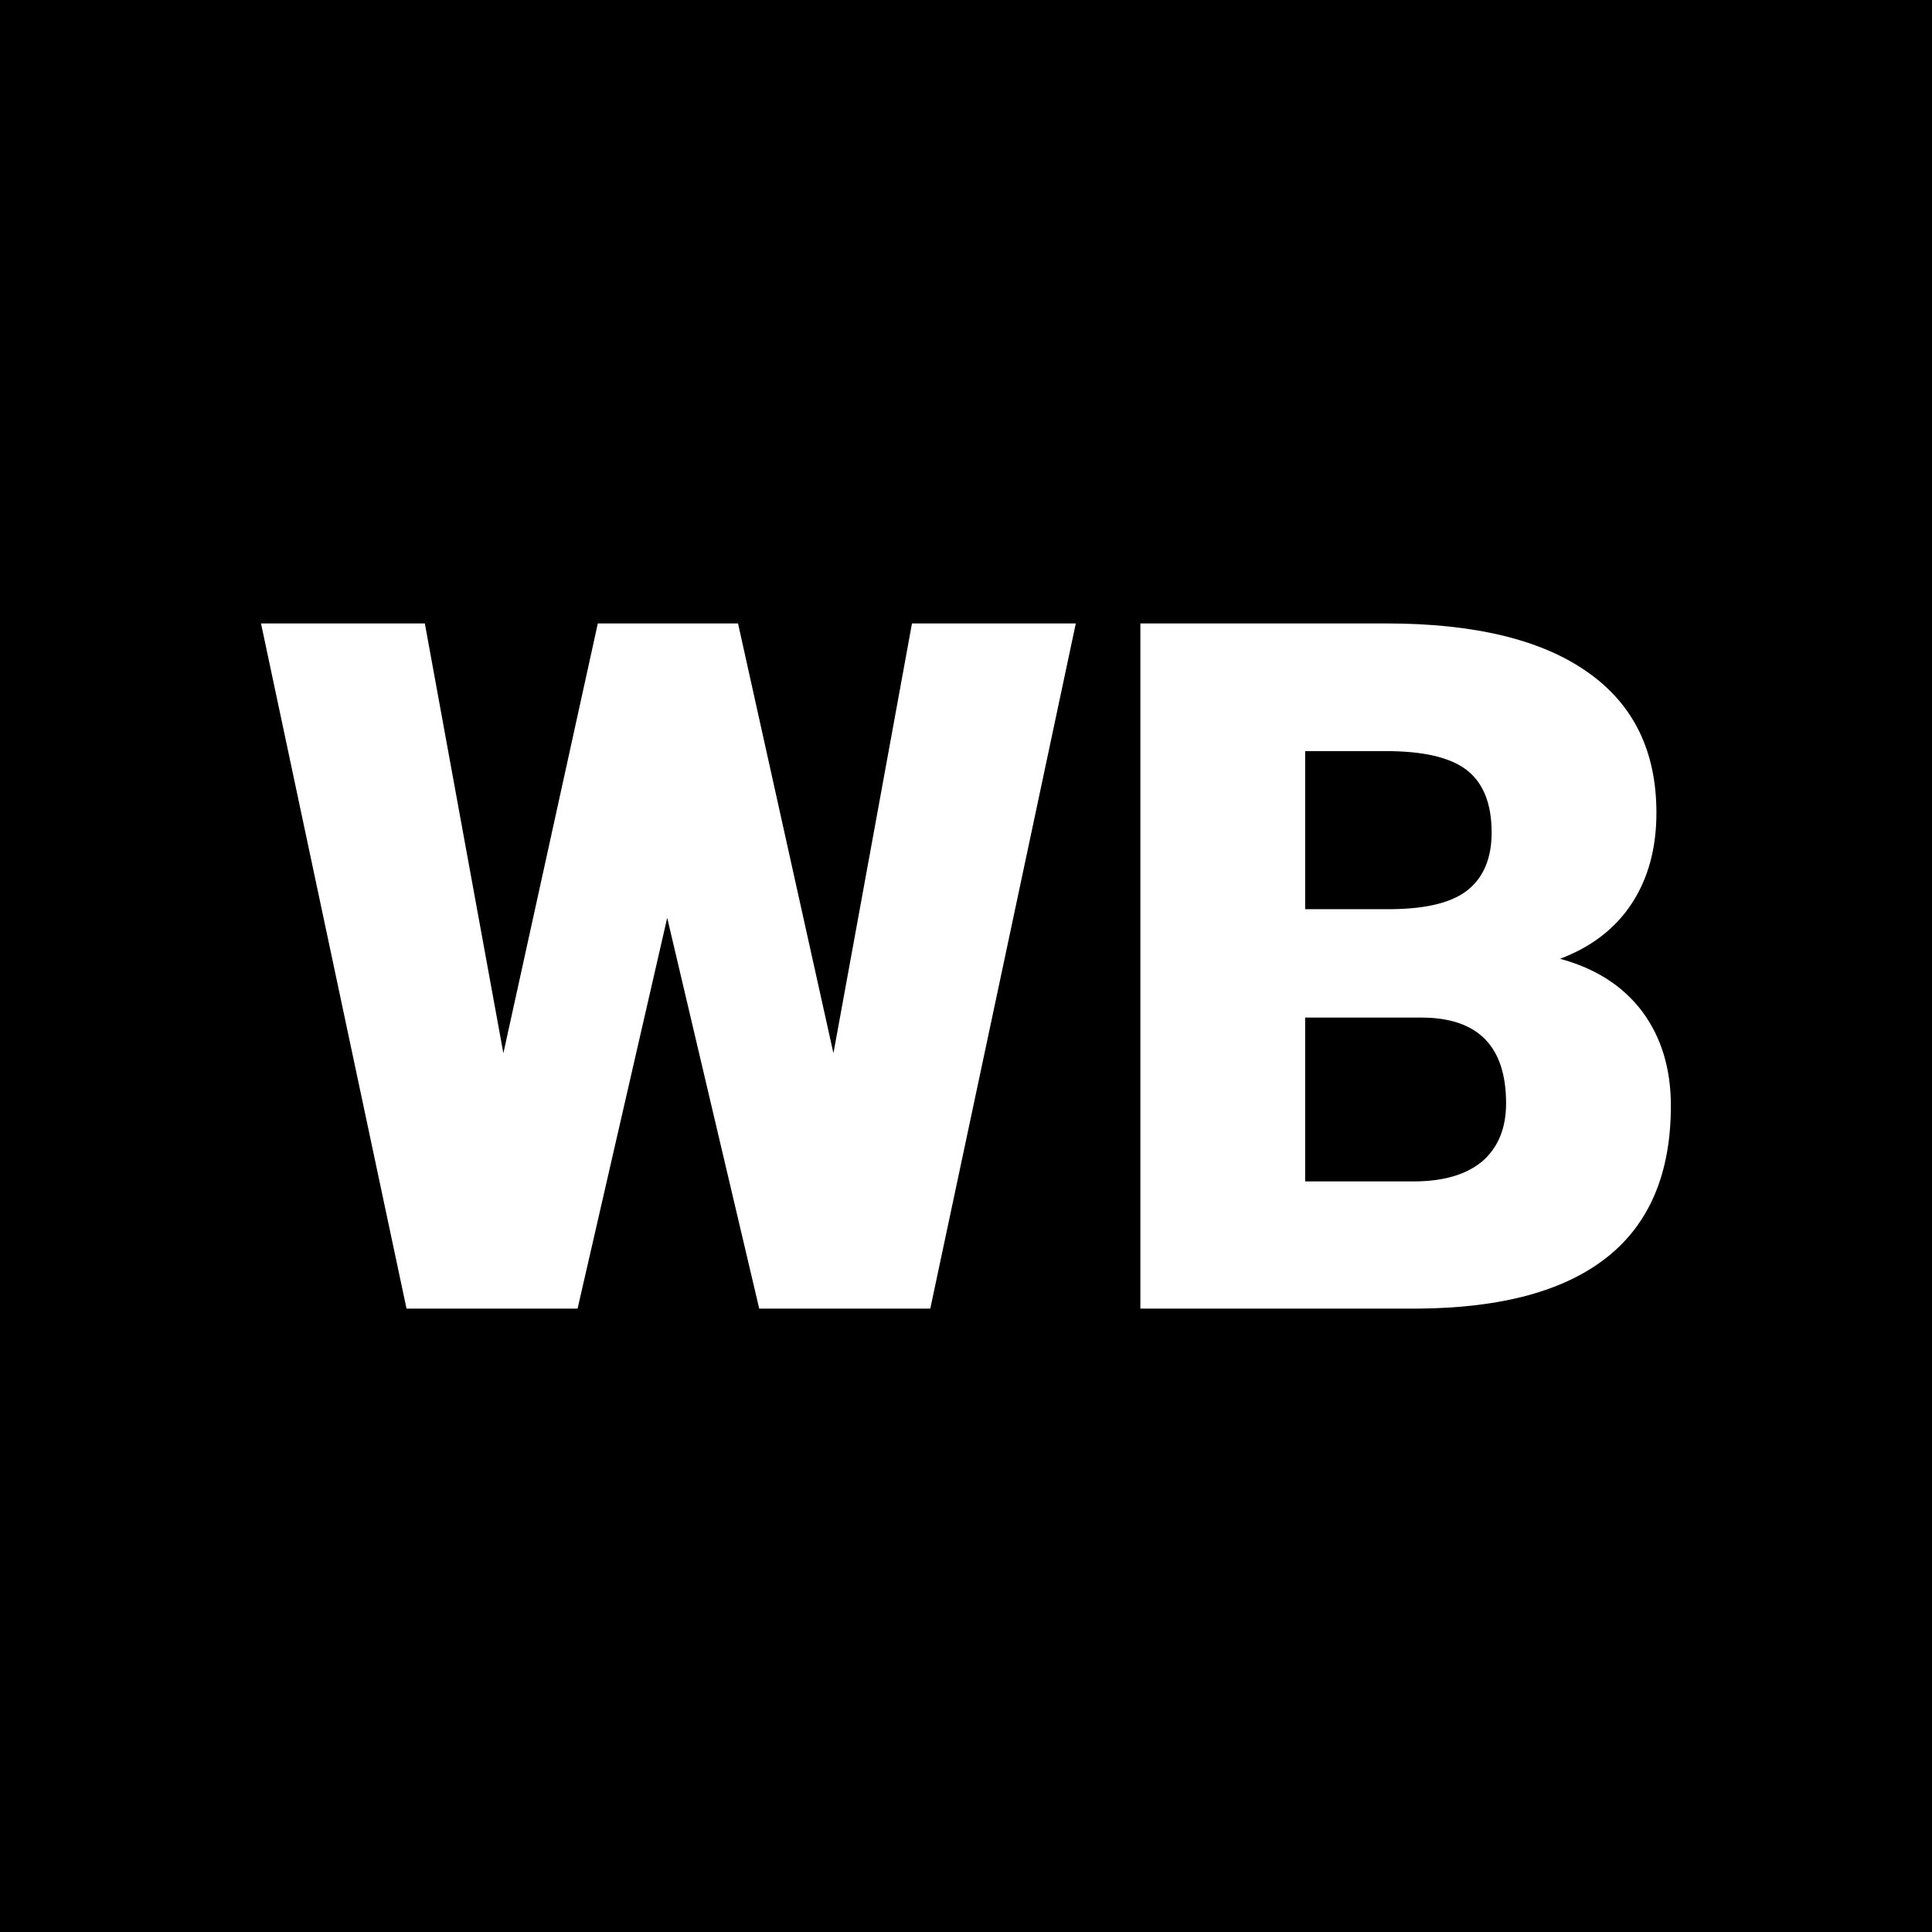 <svg xmlns="http://www.w3.org/2000/svg" version="1.1" xmlns:xlink="http://www.w3.org/1999/xlink" viewBox="0 0 200 200"><rect width="200" height="200" fill="url('#gradient')"></rect><defs><linearGradient id="gradient" gradientTransform="rotate(45 0.5 0.5)"><stop offset="0%" stop-color="#000000"></stop><stop offset="100%" stop-color="#000000"></stop></linearGradient></defs><g><g fill="#ffffff" transform="matrix(4.988,0,0,4.988,25.972,135.467)" stroke="#000000" stroke-width="0"><path d="M10.11-14.22L12.09-5.30L13.72-14.22L17.12-14.22L14.10 0L10.55 0L8.64-8.11L6.78 0L3.23 0L0.21-14.22L3.61-14.22L5.24-5.30L7.20-14.22L10.11-14.22ZM24.23 0L18.46 0L18.46-14.22L23.56-14.22Q26.31-14.22 27.74-13.21Q29.17-12.21 29.17-10.29L29.17-10.29Q29.17-9.19 28.66-8.41Q28.15-7.63 27.17-7.26L27.17-7.26Q28.28-6.96 28.88-6.16Q29.47-5.36 29.47-4.21L29.47-4.21Q29.47-2.12 28.15-1.07Q26.83-0.02 24.23 0L24.23 0ZM24.29-6.04L21.88-6.04L21.88-2.64L24.13-2.64Q25.06-2.64 25.56-3.06Q26.05-3.49 26.05-4.26L26.05-4.26Q26.05-6.04 24.29-6.04L24.29-6.04ZM21.88-11.57L21.88-8.29L23.67-8.29Q24.79-8.30 25.27-8.70Q25.75-9.10 25.75-9.88L25.75-9.88Q25.75-10.78 25.23-11.18Q24.72-11.57 23.56-11.57L23.56-11.57L21.88-11.57Z"></path></g></g></svg>